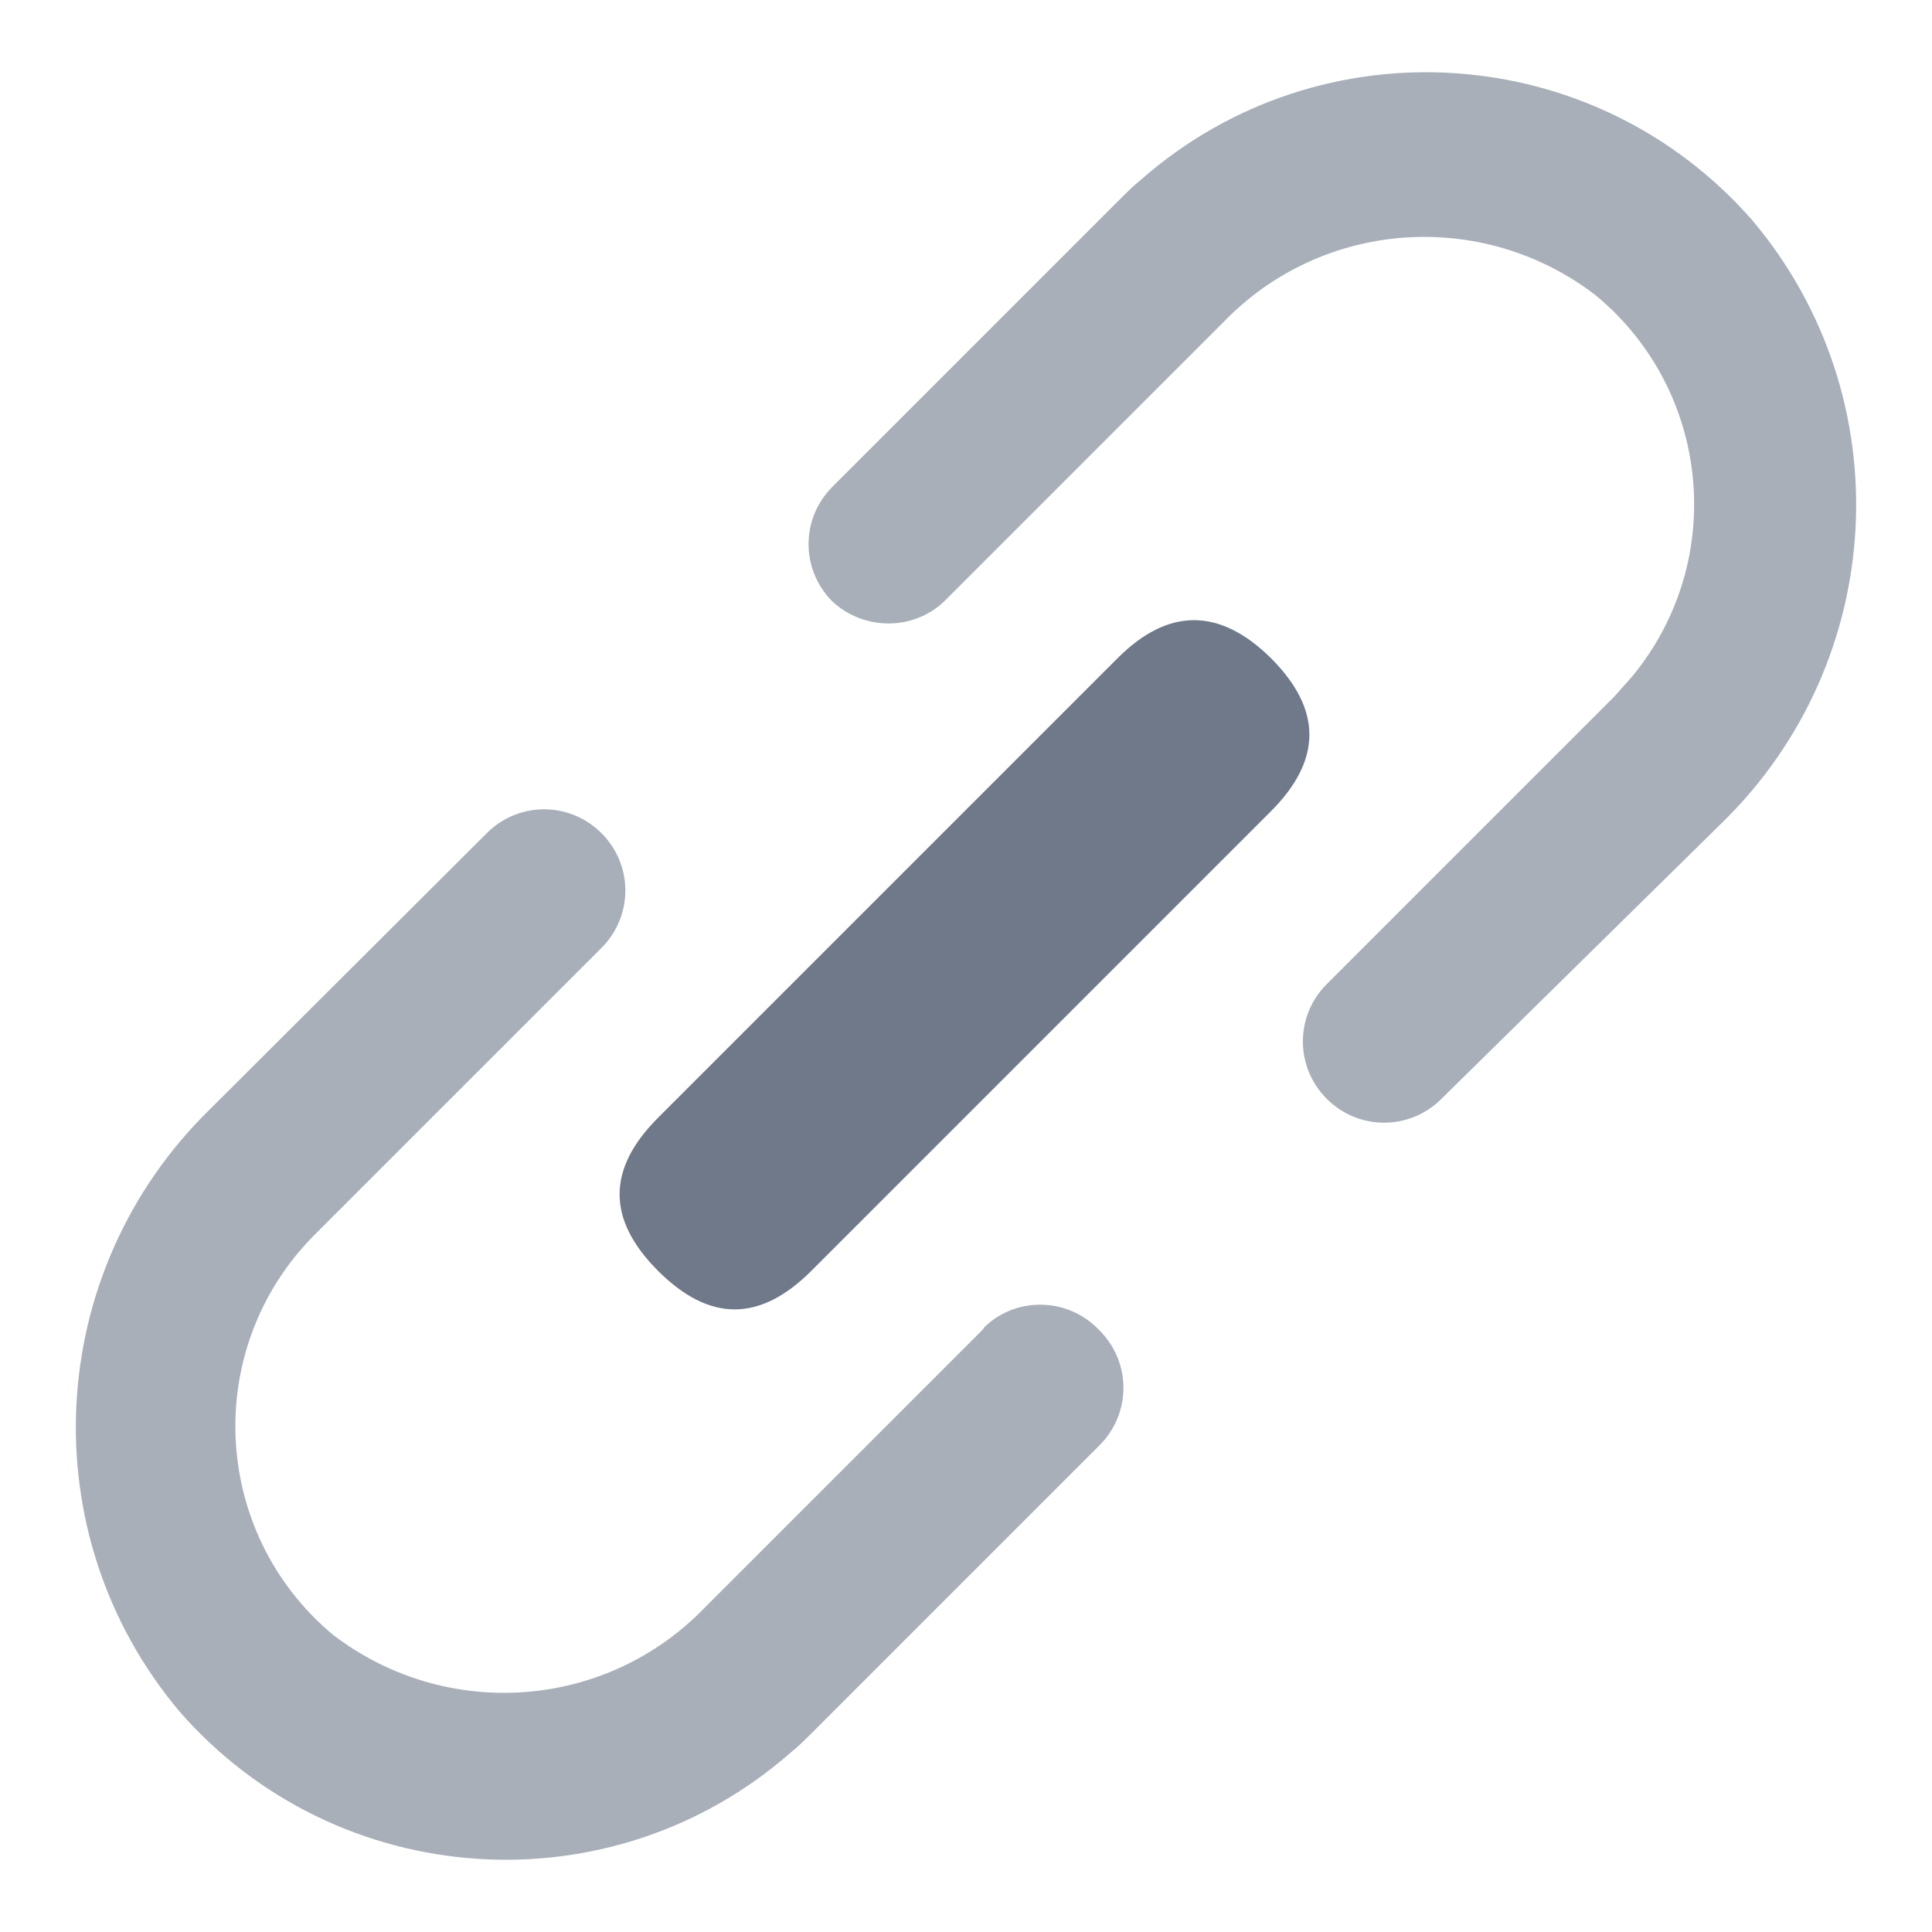 <?xml version="1.0" encoding="utf-8"?>
<!-- Svg Vector Icons : http://www.onlinewebfonts.com/icon -->
<!DOCTYPE svg PUBLIC "-//W3C//DTD SVG 1.1//EN" "http://www.w3.org/Graphics/SVG/1.1/DTD/svg11.dtd">
<svg version="1.1" xmlns="http://www.w3.org/2000/svg" xmlns:xlink="http://www.w3.org/1999/xlink" x="0px" y="0px" viewBox="0 0 256 256" enable-background="new 0 0 256 256" xml:space="preserve">
<g> <path fill="#6f798a" d="M168.4,87.2L168.4,87.2c6.8,6.8,6.8,13.5,0,20.3l-60.9,60.9c-6.8,6.8-13.5,6.8-20.3,0l0,0 c-6.8-6.8-6.8-13.5,0-20.3l60.9-60.9C154.8,80.5,161.6,80.5,168.4,87.2z"/> <path fill="#a8afb9" d="M125.2,79.6l36.9-36.9c13.1-13.6,34.3-15.1,49.3-3.6c15.3,12.6,17.5,35.2,4.9,50.5 c-0.8,0.9-1.6,1.8-2.4,2.7l-38.1,38.1c-4.2,4.2-4.2,10.9-0.1,15.1c0,0,0.1,0.1,0.1,0.1c4.2,4.2,10.9,4.2,15.1,0.1 c0,0,0.1-0.1,0.1-0.1l37.2-36.6c22-21.5,23.8-56.3,4-79.8c-20.9-23.9-57.2-26.3-81-5.4c-1,0.8-1.9,1.7-2.8,2.6l-38.1,38.1 c-4.2,4.2-4.2,10.9-0.1,15.1c0,0,0.1,0.1,0.1,0.1C114.5,83.6,121.1,83.6,125.2,79.6z M130.3,176.1L93.4,213 c-13.1,13.6-34.3,15.1-49.3,3.6c-15.2-12.7-17.3-35.3-4.6-50.6c0.7-0.8,1.4-1.6,2.1-2.3l38.1-38.1c4.2-4.2,4.2-10.9,0.1-15.1 c0,0-0.1-0.1-0.1-0.1c-4.2-4.2-10.9-4.2-15.1-0.1c0,0-0.1,0.1-0.1,0.1l-36.7,36.6c-22,21.5-23.8,56.3-4,79.8 c20.9,23.9,57.2,26.3,81,5.4c1-0.8,1.9-1.7,2.8-2.6l38.1-38.1c4.2-4.2,4.2-10.9,0.1-15.1c0,0-0.1-0.1-0.1-0.1 c-4-4.3-10.8-4.6-15.1-0.6C130.4,175.9,130.3,176,130.3,176.1L130.3,176.1z"/></g>
</svg>